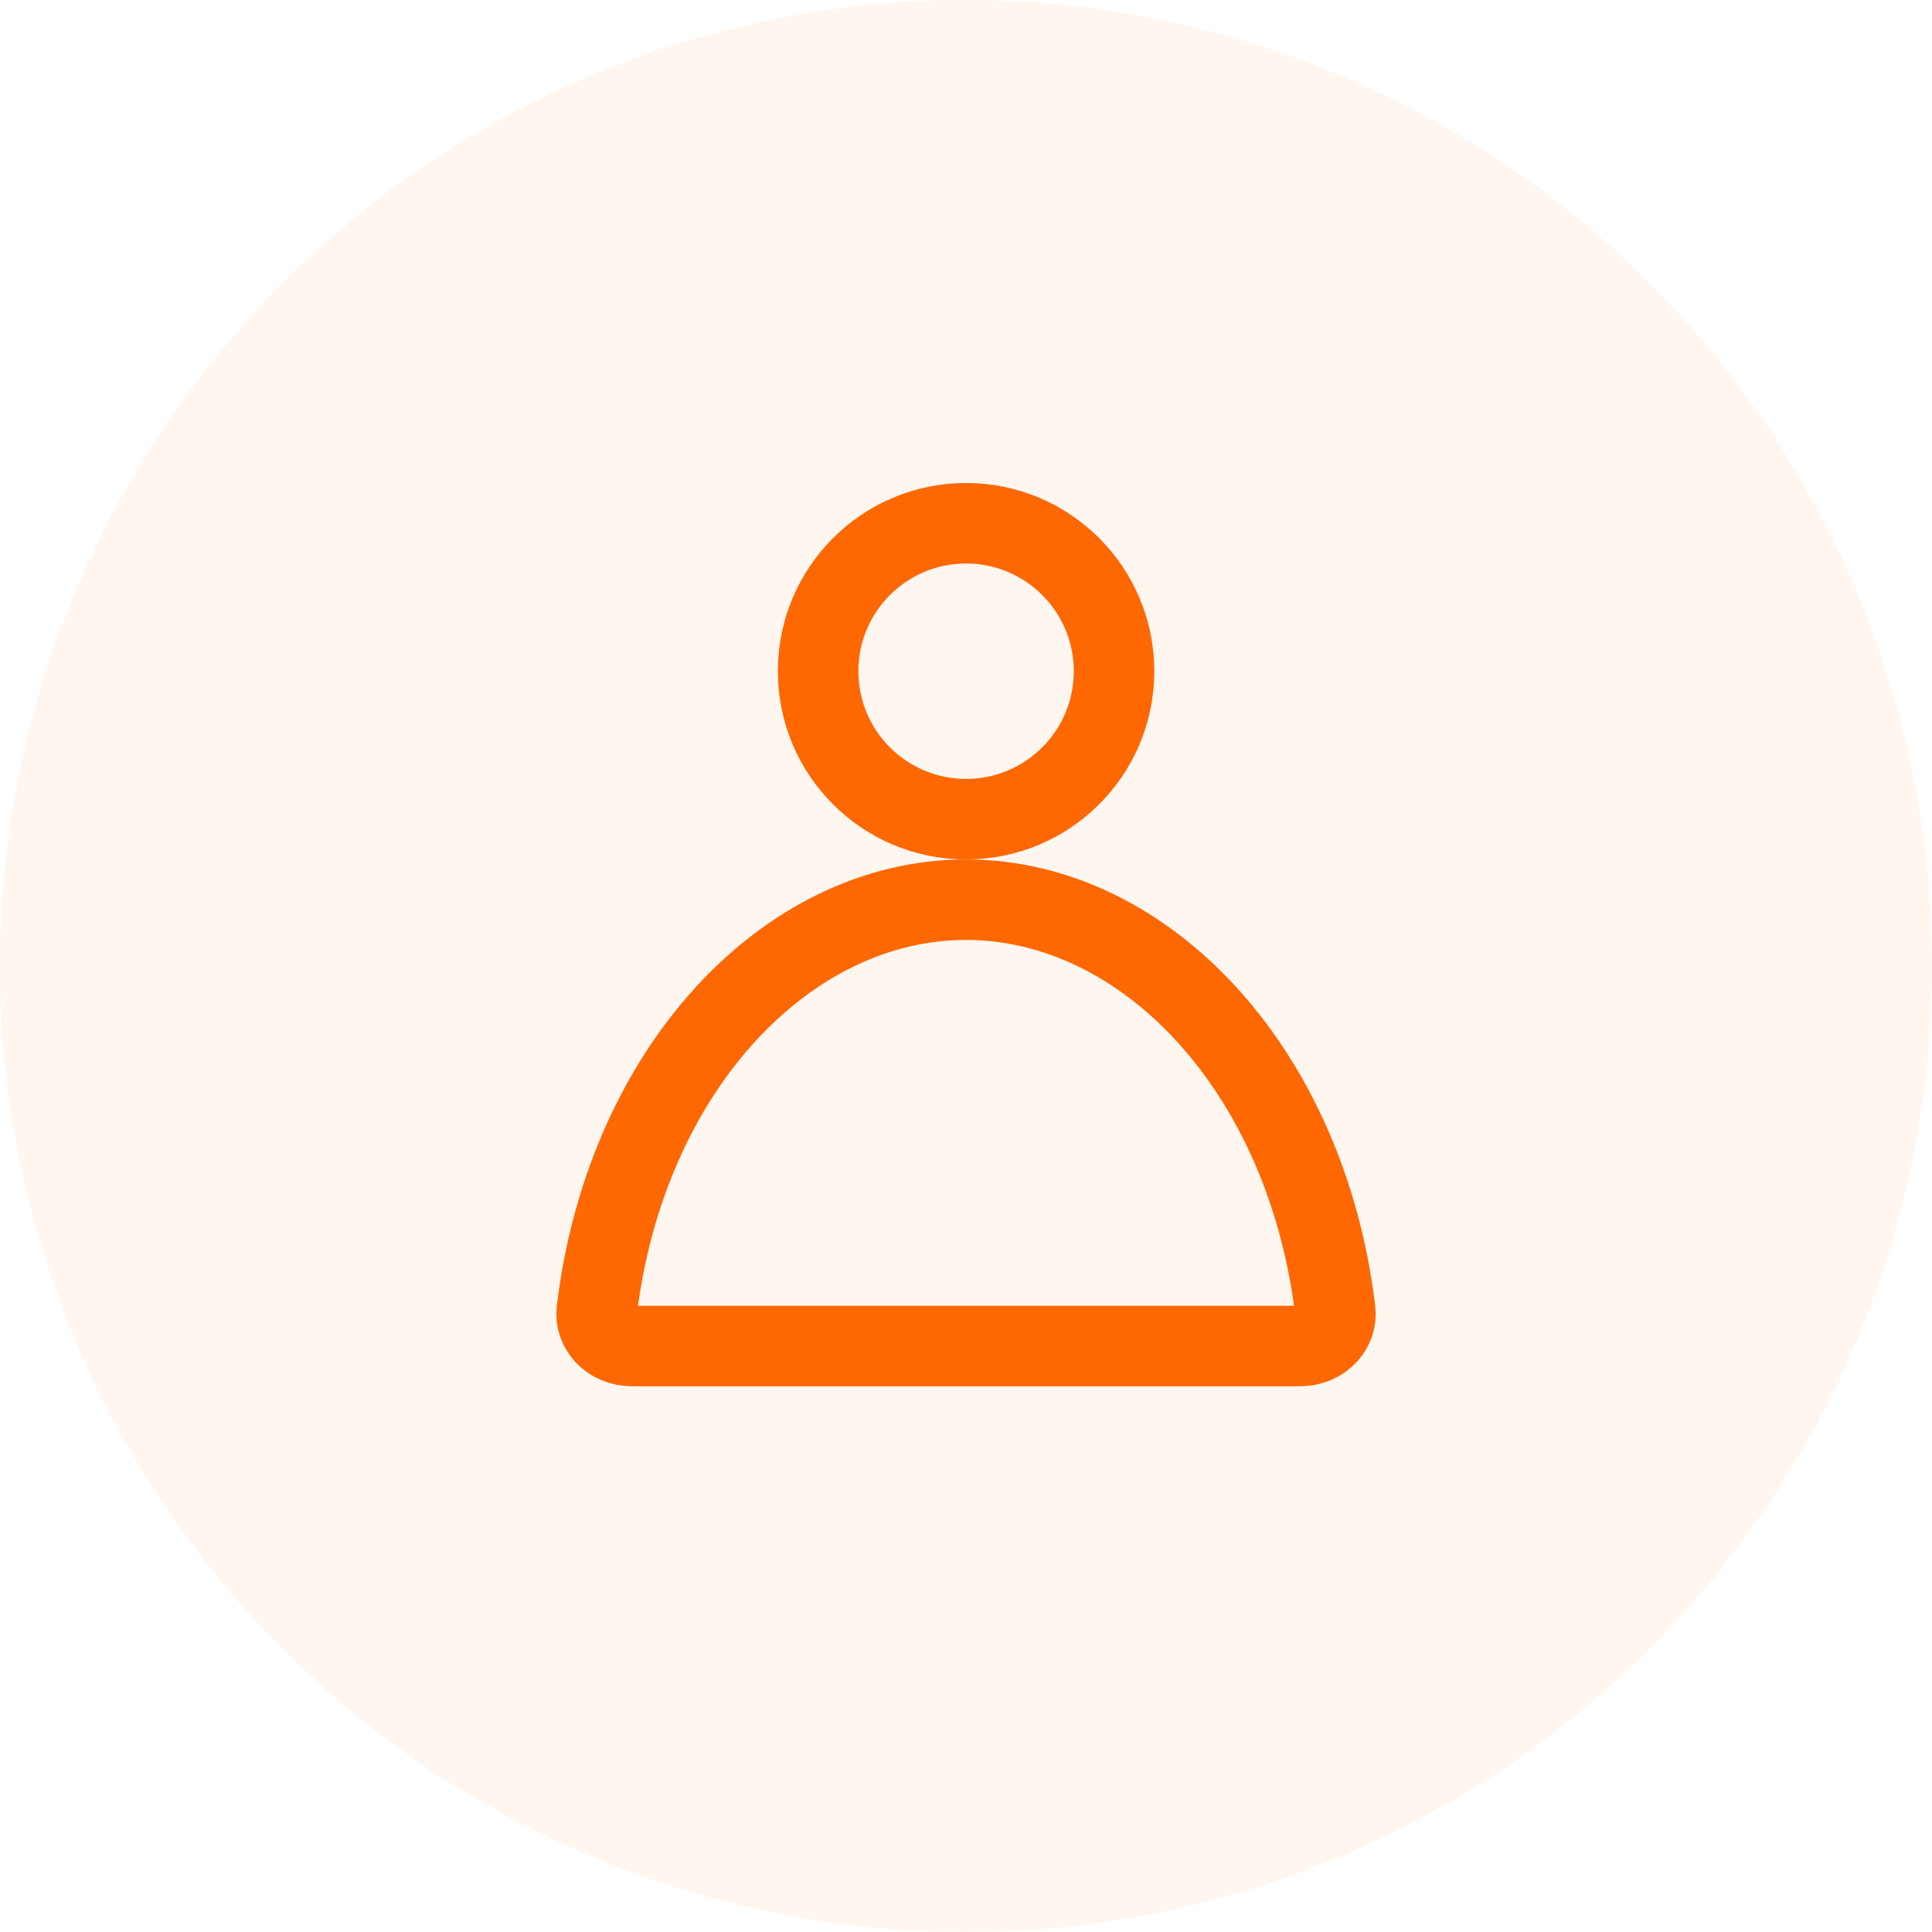 <svg width="24" height="24" viewBox="0 0 24 24" fill="none" xmlns="http://www.w3.org/2000/svg">
<circle opacity="0.06" cx="12" cy="12" r="12" fill="#FF6700"/>
<circle cx="12.001" cy="8.338" r="1.838" stroke="#FF6700"/>
<path d="M7.413 16.283C7.773 13.291 9.77 11.176 12 11.176C14.23 11.176 16.228 13.291 16.587 16.283C16.613 16.493 16.438 16.721 16.143 16.721H7.857C7.563 16.721 7.388 16.493 7.413 16.283Z" stroke="#FF6700"/>
</svg>
